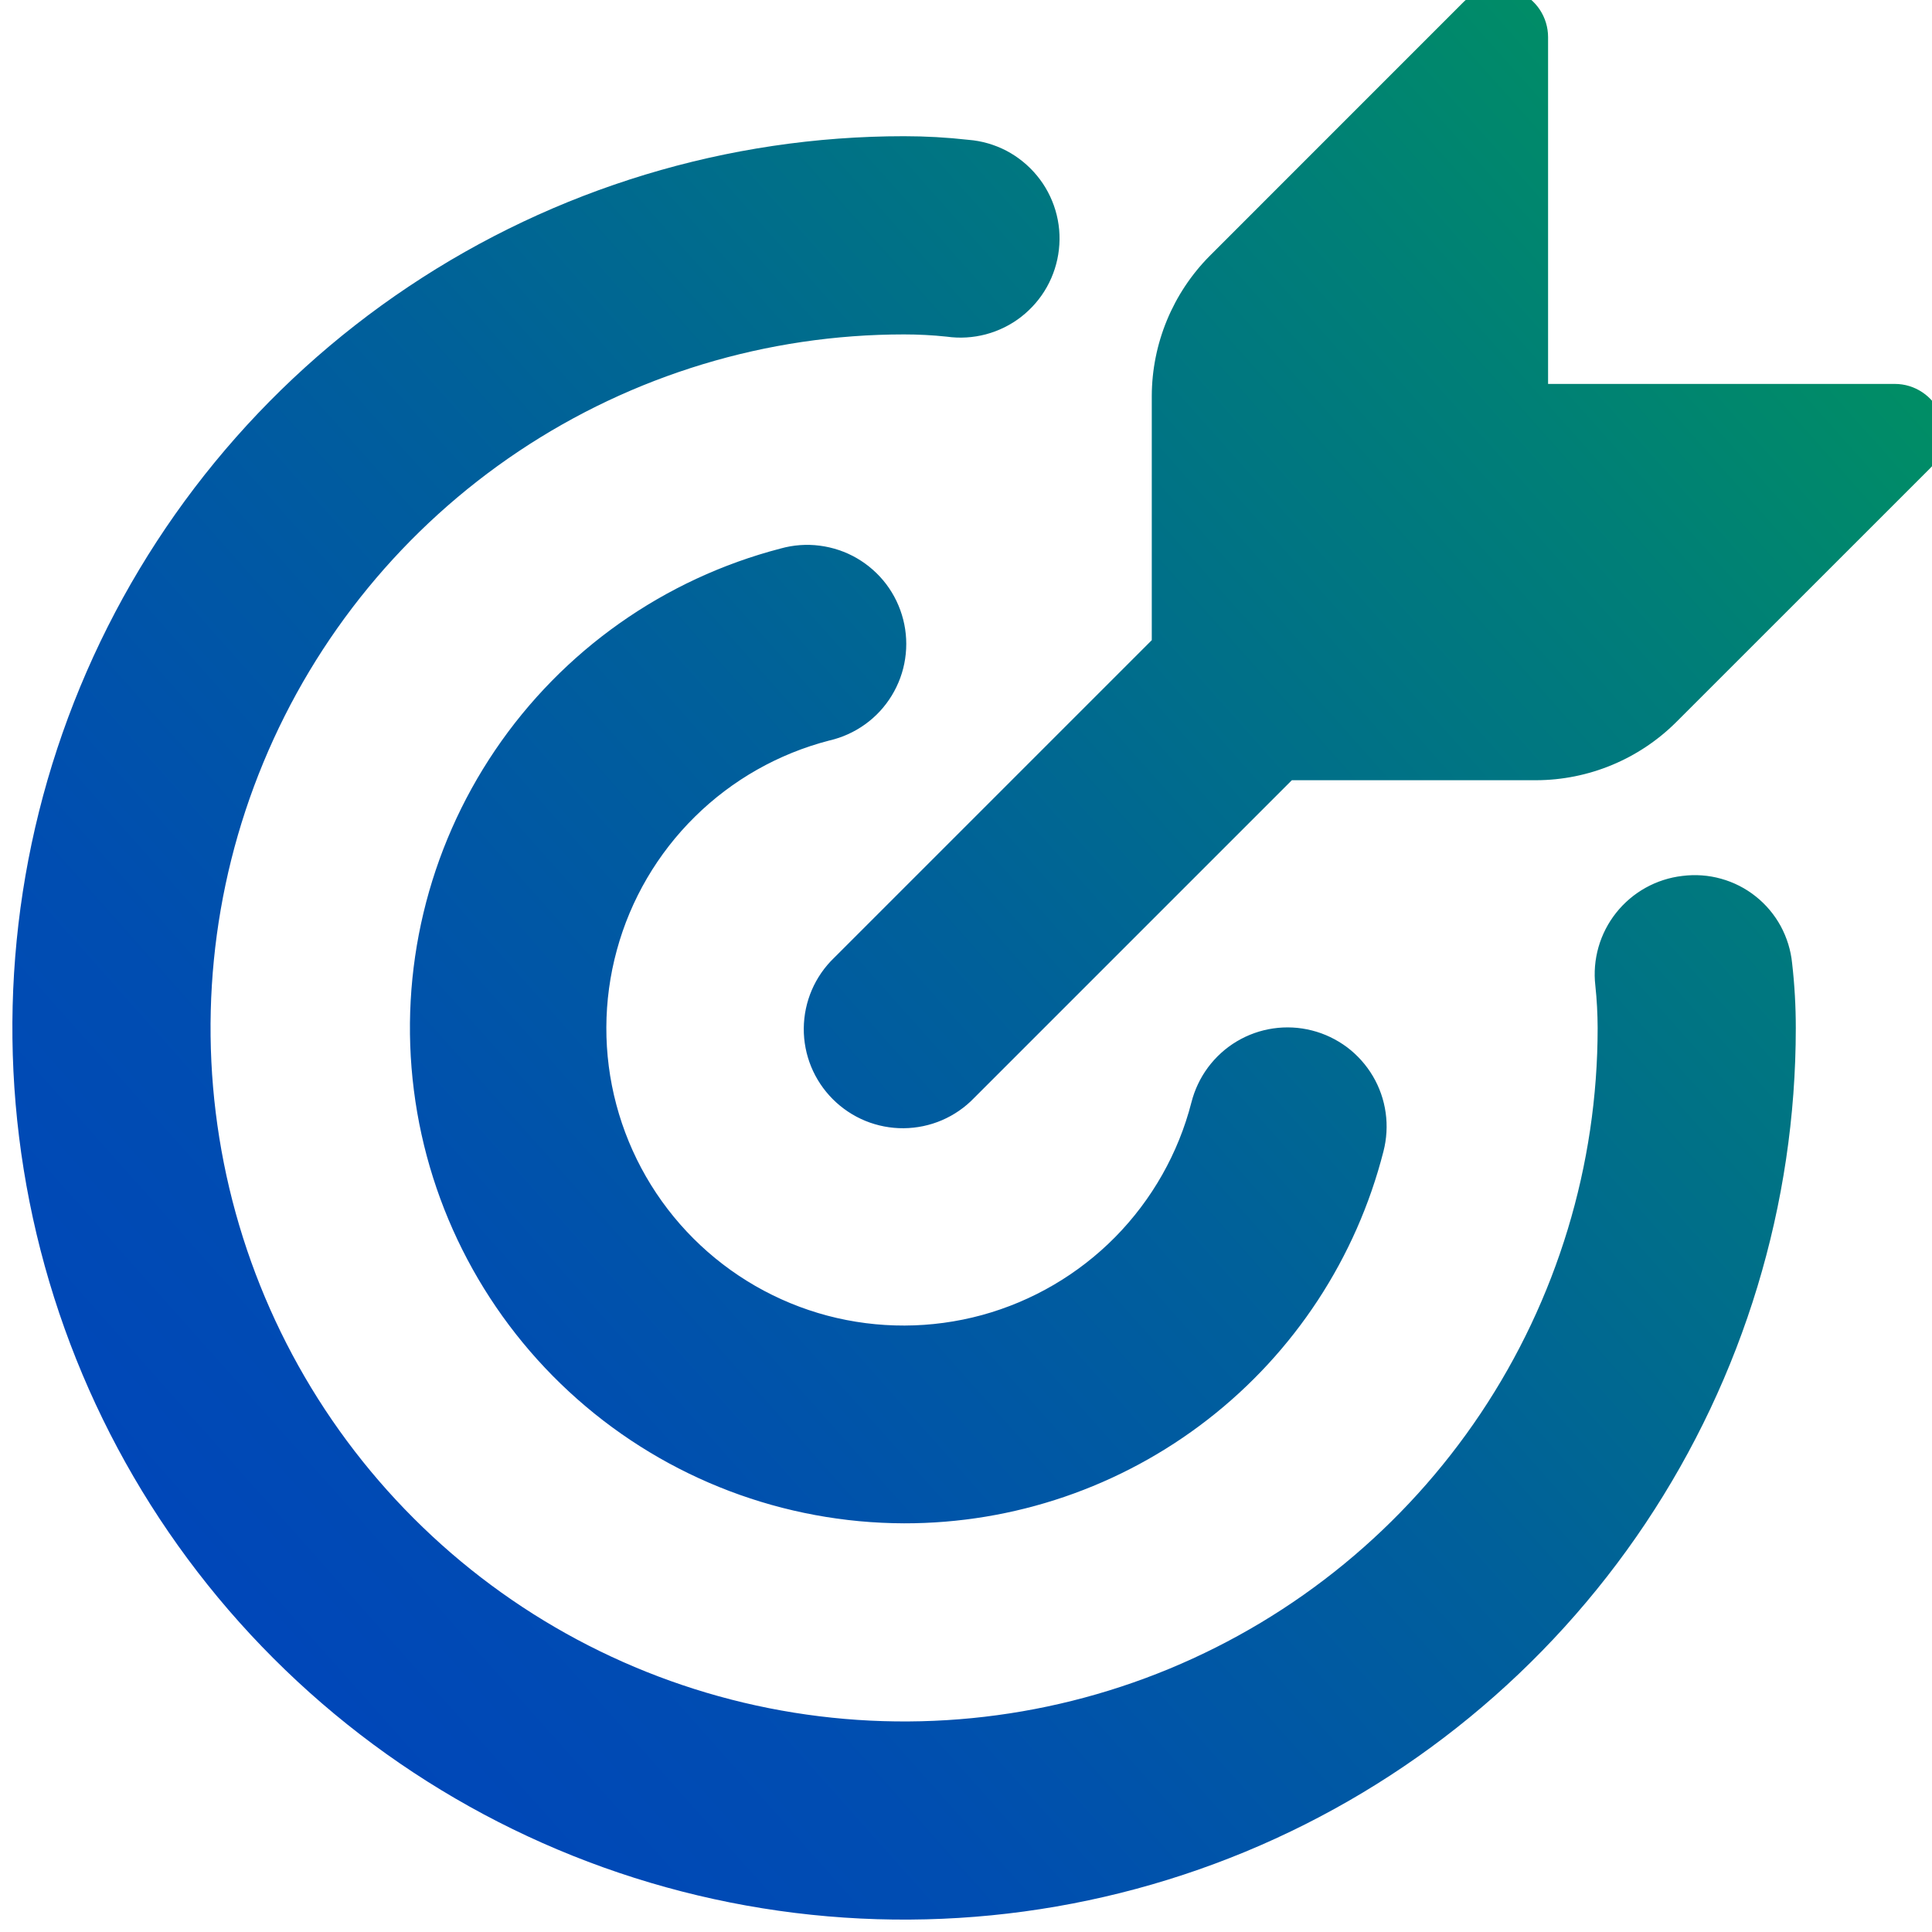 <?xml version="1.0" encoding="UTF-8"?> <svg xmlns="http://www.w3.org/2000/svg" width="32" height="32" viewBox="0 0 32 32" fill="none"> <g clip-path="url(#clip0_141_5875)"> <path d="M14.974 25.231C12.98 25.226 11.056 24.495 9.562 23.174C8.068 21.854 7.105 20.035 6.855 18.057C6.604 16.078 7.083 14.076 8.201 12.425C9.319 10.774 11 9.587 12.93 9.085C13.14 9.026 13.361 9.01 13.577 9.038C13.794 9.066 14.004 9.136 14.193 9.246C14.382 9.356 14.547 9.502 14.679 9.676C14.811 9.851 14.906 10.05 14.96 10.262C15.014 10.474 15.025 10.694 14.992 10.911C14.96 11.127 14.884 11.334 14.77 11.521C14.656 11.708 14.506 11.87 14.329 11.997C14.151 12.125 13.95 12.216 13.737 12.265C12.896 12.482 12.128 12.917 11.51 13.527C10.892 14.136 10.445 14.898 10.217 15.736C9.988 16.573 9.985 17.456 10.208 18.295C10.431 19.134 10.871 19.899 11.485 20.513C12.099 21.127 12.864 21.568 13.703 21.791C14.542 22.013 15.425 22.01 16.263 21.782C17.1 21.553 17.862 21.107 18.472 20.489C19.081 19.87 19.517 19.102 19.733 18.261C19.786 18.052 19.879 17.854 20.008 17.68C20.137 17.507 20.298 17.36 20.484 17.249C20.67 17.138 20.875 17.065 21.089 17.034C21.303 17.003 21.521 17.014 21.731 17.068C21.941 17.121 22.137 17.216 22.311 17.345C22.483 17.475 22.629 17.638 22.739 17.824C22.849 18.01 22.921 18.216 22.951 18.431C22.981 18.645 22.968 18.863 22.914 19.072C22.464 20.835 21.439 22.399 20.001 23.514C18.563 24.63 16.794 25.234 14.974 25.231ZM29.744 17.026C29.744 16.668 29.724 16.31 29.683 15.954C29.662 15.739 29.597 15.53 29.494 15.339C29.39 15.149 29.25 14.982 29.08 14.847C28.911 14.712 28.716 14.613 28.508 14.555C28.299 14.496 28.081 14.481 27.866 14.508C27.434 14.558 27.04 14.777 26.769 15.118C26.498 15.459 26.374 15.893 26.424 16.325C26.449 16.558 26.461 16.792 26.462 17.026C26.462 19.298 25.788 21.519 24.526 23.408C23.263 25.297 21.469 26.769 19.37 27.639C17.271 28.508 14.962 28.735 12.733 28.292C10.505 27.849 8.458 26.755 6.852 25.148C5.245 23.542 4.151 21.495 3.708 19.267C3.265 17.038 3.492 14.729 4.362 12.63C5.231 10.531 6.703 8.737 8.592 7.474C10.481 6.212 12.702 5.539 14.974 5.539C15.21 5.539 15.446 5.551 15.68 5.576C15.897 5.607 16.119 5.593 16.331 5.537C16.543 5.48 16.742 5.382 16.915 5.247C17.088 5.112 17.233 4.944 17.34 4.753C17.447 4.561 17.515 4.35 17.539 4.132C17.564 3.914 17.544 3.693 17.481 3.482C17.418 3.272 17.314 3.076 17.174 2.907C17.034 2.738 16.862 2.598 16.668 2.496C16.473 2.395 16.26 2.333 16.041 2.316C15.687 2.276 15.331 2.256 14.974 2.256C12.053 2.256 9.198 3.123 6.769 4.746C4.34 6.368 2.447 8.675 1.329 11.374C0.211 14.072 -0.081 17.042 0.489 19.907C1.059 22.772 2.465 25.404 4.531 27.469C6.596 29.535 9.228 30.941 12.093 31.511C14.958 32.081 17.927 31.788 20.626 30.671C23.325 29.553 25.632 27.66 27.255 25.231C28.877 22.802 29.744 19.947 29.744 17.026ZM32.143 6.866C32.081 6.716 31.976 6.588 31.841 6.498C31.706 6.407 31.547 6.359 31.385 6.359H25.641V0.615C25.641 0.453 25.593 0.294 25.503 0.159C25.413 0.024 25.285 -0.082 25.135 -0.144C24.985 -0.206 24.819 -0.222 24.66 -0.191C24.501 -0.159 24.354 -0.081 24.239 0.035L20.038 4.237C19.425 4.854 19.08 5.688 19.077 6.558V10.603L13.814 15.866C13.657 16.017 13.532 16.198 13.446 16.398C13.36 16.598 13.315 16.814 13.313 17.032C13.311 17.25 13.353 17.466 13.435 17.667C13.518 17.869 13.64 18.052 13.794 18.206C13.948 18.36 14.131 18.482 14.333 18.565C14.534 18.647 14.751 18.689 14.968 18.687C15.186 18.685 15.402 18.64 15.602 18.554C15.802 18.468 15.983 18.343 16.134 18.186L21.397 12.923H25.442C26.312 12.921 27.146 12.575 27.763 11.961L31.965 7.76C32.08 7.646 32.158 7.499 32.19 7.34C32.221 7.181 32.205 7.016 32.143 6.866Z" fill="url(#paint0_linear_141_5875)"></path> </g> <defs> <linearGradient id="paint0_linear_141_5875" x1="3.355" y1="27.247" x2="30.513" y2="3.036" gradientUnits="userSpaceOnUse"> <stop stop-color="#0046B9"></stop> <stop offset="0.183" stop-color="#004DB1"></stop> <stop offset="0.468" stop-color="#00609A"></stop> <stop offset="0.818" stop-color="#007F77"></stop> <stop offset="0.988" stop-color="#009062"></stop> </linearGradient> <clipPath id="clip0_141_5875"> <rect width="32" height="32" fill="white"></rect> </clipPath> </defs> </svg> 